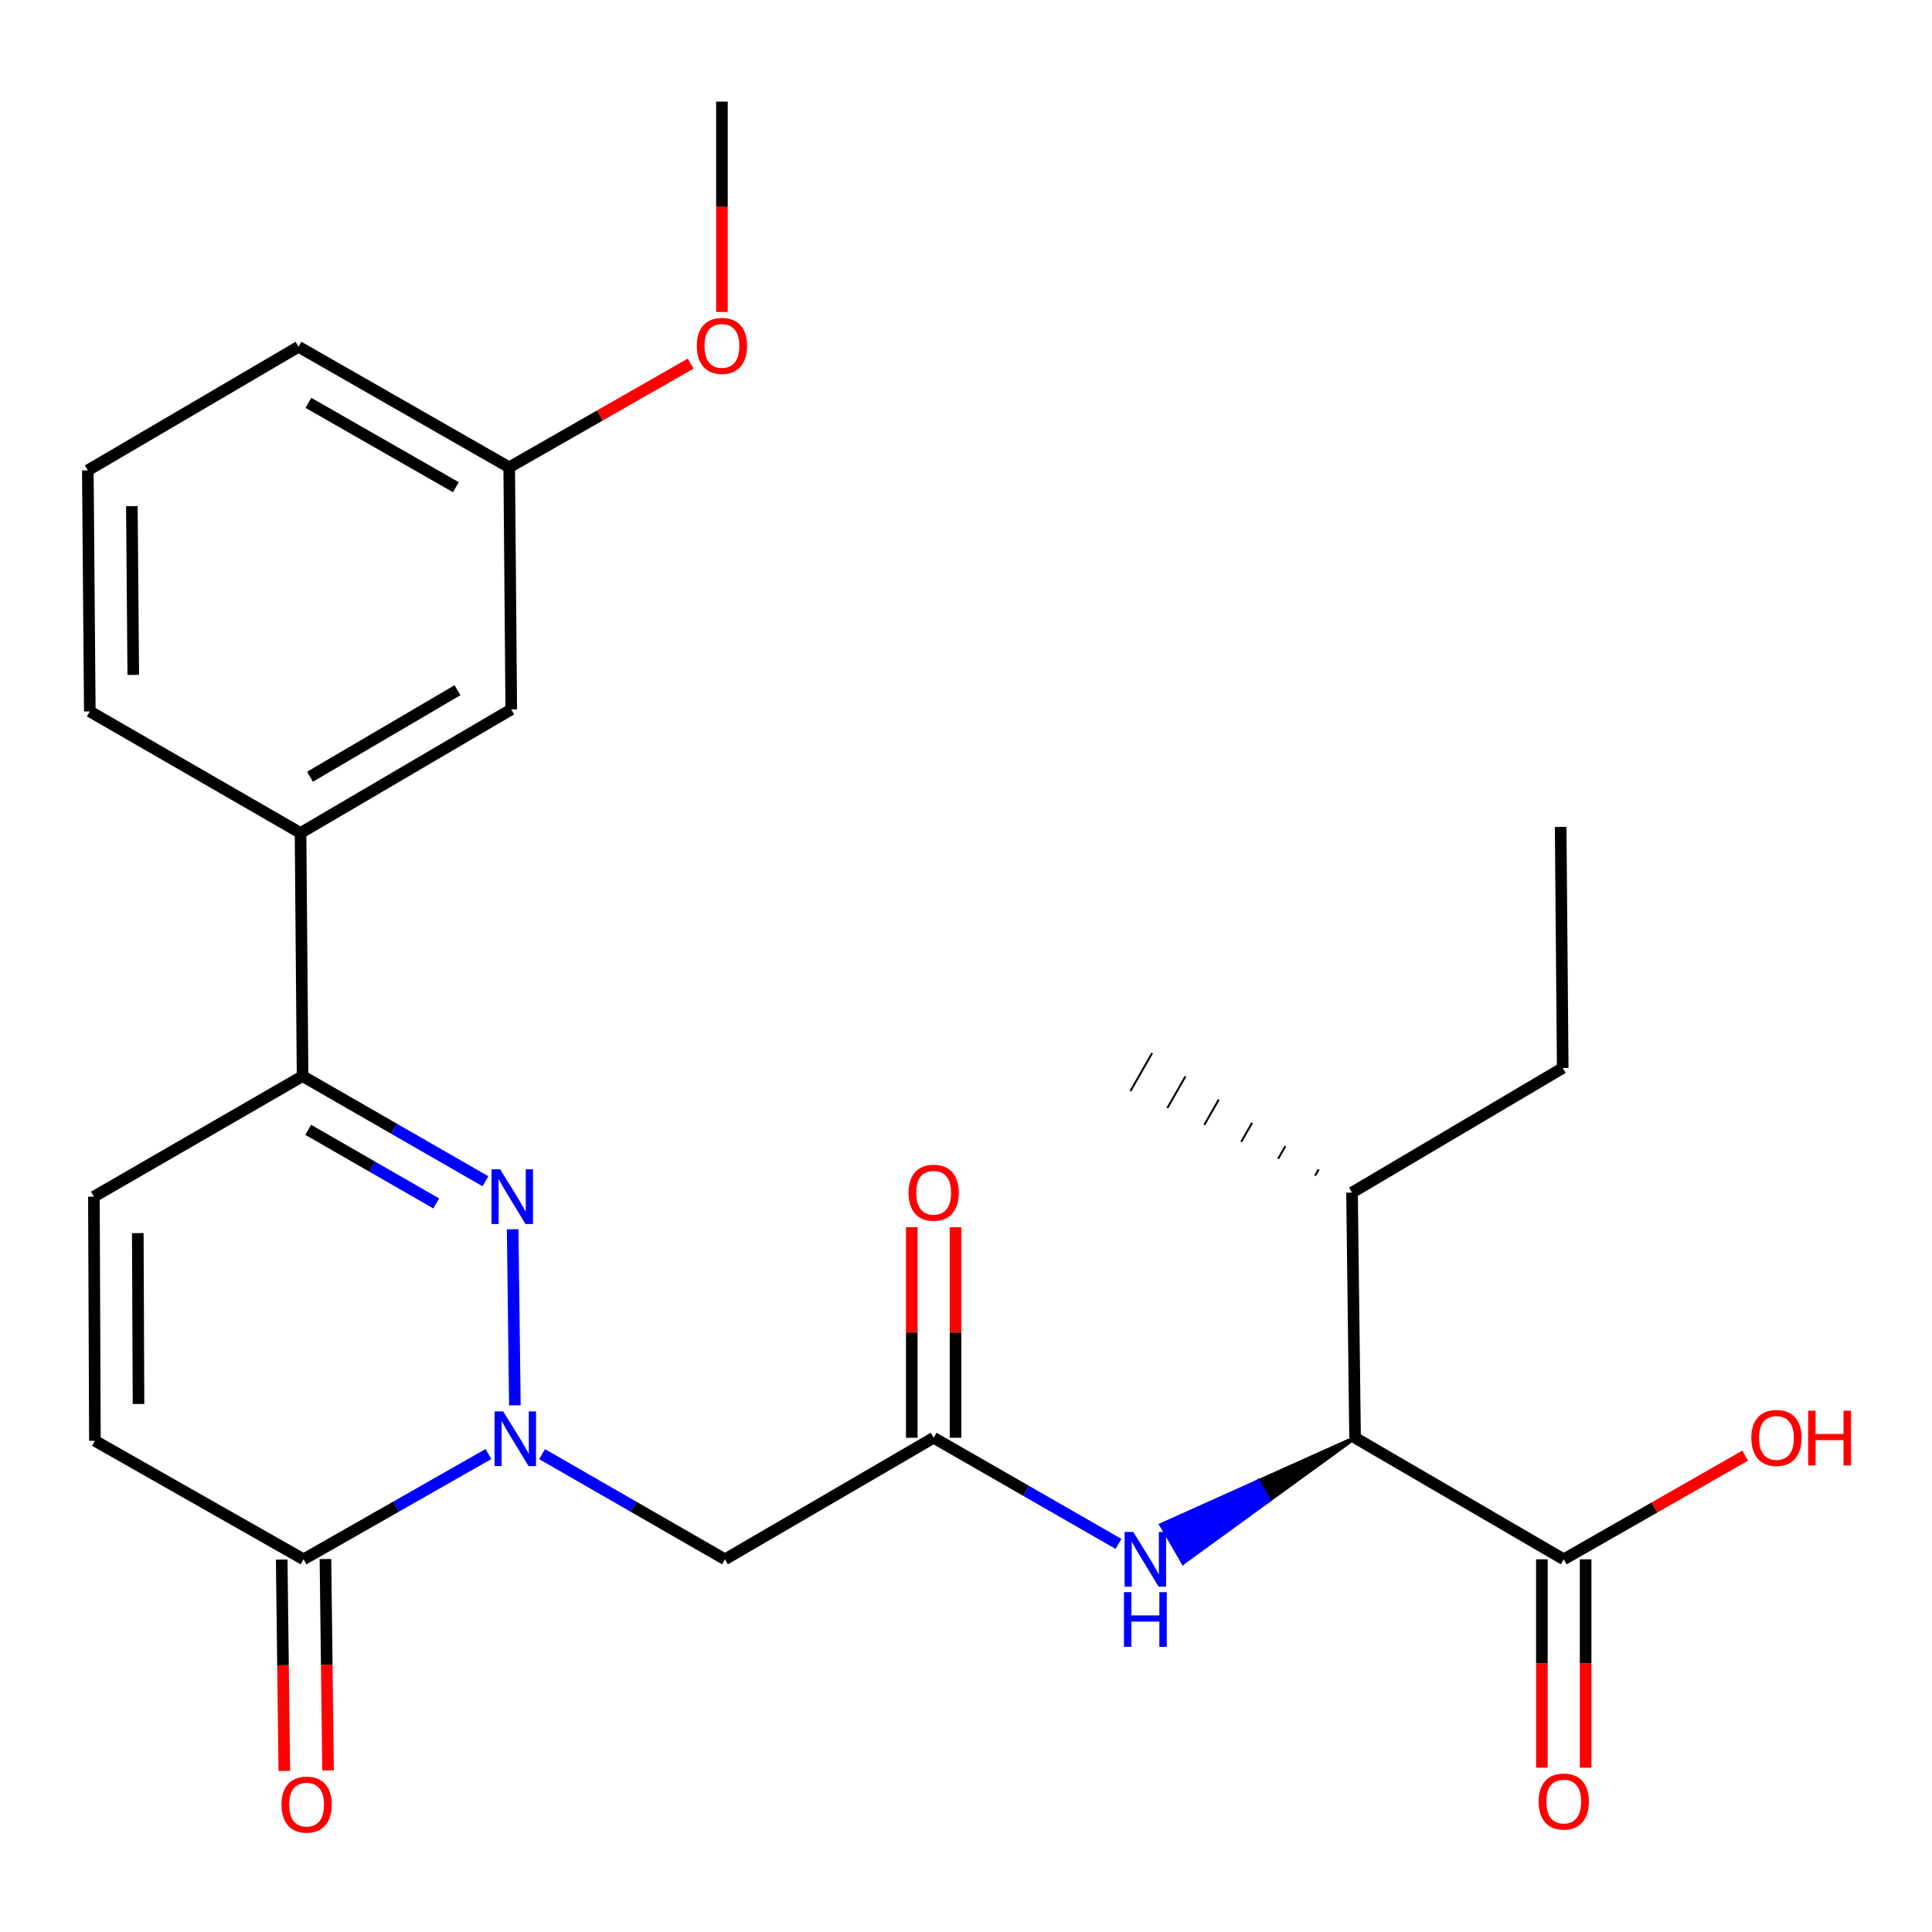 <?xml version='1.0' encoding='iso-8859-1'?>
<svg version='1.1' baseProfile='full'
              xmlns='http://www.w3.org/2000/svg'
                      xmlns:rdkit='http://www.rdkit.org/xml'
                      xmlns:xlink='http://www.w3.org/1999/xlink'
                  xml:space='preserve'
width='1000px' height='1000px' viewBox='0 0 1000 1000'>
<!-- END OF HEADER -->
<rect style='opacity:1.0;fill:#FFFFFF;stroke:none' width='1000' height='1000' x='0' y='0'> </rect>
<path class='bond-0' d='M 266.496,727.399 L 265.352,636.254' style='fill:none;fill-rule:evenodd;stroke:#0000FF;stroke-width:6px;stroke-linecap:butt;stroke-linejoin:miter;stroke-opacity:1' />
<path class='bond-1' d='M 252.82,752.603 L 204.974,779.852' style='fill:none;fill-rule:evenodd;stroke:#0000FF;stroke-width:6px;stroke-linecap:butt;stroke-linejoin:miter;stroke-opacity:1' />
<path class='bond-1' d='M 204.974,779.852 L 157.128,807.101' style='fill:none;fill-rule:evenodd;stroke:#000000;stroke-width:6px;stroke-linecap:butt;stroke-linejoin:miter;stroke-opacity:1' />
<path class='bond-3' d='M 280.583,752.666 L 327.918,779.884' style='fill:none;fill-rule:evenodd;stroke:#0000FF;stroke-width:6px;stroke-linecap:butt;stroke-linejoin:miter;stroke-opacity:1' />
<path class='bond-3' d='M 327.918,779.884 L 375.254,807.101' style='fill:none;fill-rule:evenodd;stroke:#000000;stroke-width:6px;stroke-linecap:butt;stroke-linejoin:miter;stroke-opacity:1' />
<path class='bond-2' d='M 251.271,611.42 L 203.941,584.208' style='fill:none;fill-rule:evenodd;stroke:#0000FF;stroke-width:6px;stroke-linecap:butt;stroke-linejoin:miter;stroke-opacity:1' />
<path class='bond-2' d='M 203.941,584.208 L 156.612,556.997' style='fill:none;fill-rule:evenodd;stroke:#000000;stroke-width:6px;stroke-linecap:butt;stroke-linejoin:miter;stroke-opacity:1' />
<path class='bond-2' d='M 225.785,622.887 L 192.655,603.839' style='fill:none;fill-rule:evenodd;stroke:#0000FF;stroke-width:6px;stroke-linecap:butt;stroke-linejoin:miter;stroke-opacity:1' />
<path class='bond-2' d='M 192.655,603.839 L 159.524,584.791' style='fill:none;fill-rule:evenodd;stroke:#000000;stroke-width:6px;stroke-linecap:butt;stroke-linejoin:miter;stroke-opacity:1' />
<path class='bond-5' d='M 157.128,807.101 L 49.128,745.748' style='fill:none;fill-rule:evenodd;stroke:#000000;stroke-width:6px;stroke-linecap:butt;stroke-linejoin:miter;stroke-opacity:1' />
<path class='bond-11' d='M 145.807,807.241 L 146.484,861.936' style='fill:none;fill-rule:evenodd;stroke:#000000;stroke-width:6px;stroke-linecap:butt;stroke-linejoin:miter;stroke-opacity:1' />
<path class='bond-11' d='M 146.484,861.936 L 147.162,916.632' style='fill:none;fill-rule:evenodd;stroke:#FF0000;stroke-width:6px;stroke-linecap:butt;stroke-linejoin:miter;stroke-opacity:1' />
<path class='bond-11' d='M 168.449,806.961 L 169.127,861.656' style='fill:none;fill-rule:evenodd;stroke:#000000;stroke-width:6px;stroke-linecap:butt;stroke-linejoin:miter;stroke-opacity:1' />
<path class='bond-11' d='M 169.127,861.656 L 169.805,916.351' style='fill:none;fill-rule:evenodd;stroke:#FF0000;stroke-width:6px;stroke-linecap:butt;stroke-linejoin:miter;stroke-opacity:1' />
<path class='bond-10' d='M 156.612,556.997 L 155.555,431.158' style='fill:none;fill-rule:evenodd;stroke:#000000;stroke-width:6px;stroke-linecap:butt;stroke-linejoin:miter;stroke-opacity:1' />
<path class='bond-26' d='M 156.612,556.997 L 48.6,619.394' style='fill:none;fill-rule:evenodd;stroke:#000000;stroke-width:6px;stroke-linecap:butt;stroke-linejoin:miter;stroke-opacity:1' />
<path class='bond-4' d='M 375.254,807.101 L 483.253,744.188' style='fill:none;fill-rule:evenodd;stroke:#000000;stroke-width:6px;stroke-linecap:butt;stroke-linejoin:miter;stroke-opacity:1' />
<path class='bond-7' d='M 483.253,744.188 L 531.096,771.655' style='fill:none;fill-rule:evenodd;stroke:#000000;stroke-width:6px;stroke-linecap:butt;stroke-linejoin:miter;stroke-opacity:1' />
<path class='bond-7' d='M 531.096,771.655 L 578.939,799.122' style='fill:none;fill-rule:evenodd;stroke:#0000FF;stroke-width:6px;stroke-linecap:butt;stroke-linejoin:miter;stroke-opacity:1' />
<path class='bond-12' d='M 494.576,744.188 L 494.576,689.701' style='fill:none;fill-rule:evenodd;stroke:#000000;stroke-width:6px;stroke-linecap:butt;stroke-linejoin:miter;stroke-opacity:1' />
<path class='bond-12' d='M 494.576,689.701 L 494.576,635.213' style='fill:none;fill-rule:evenodd;stroke:#FF0000;stroke-width:6px;stroke-linecap:butt;stroke-linejoin:miter;stroke-opacity:1' />
<path class='bond-12' d='M 471.931,744.188 L 471.931,689.701' style='fill:none;fill-rule:evenodd;stroke:#000000;stroke-width:6px;stroke-linecap:butt;stroke-linejoin:miter;stroke-opacity:1' />
<path class='bond-12' d='M 471.931,689.701 L 471.931,635.213' style='fill:none;fill-rule:evenodd;stroke:#FF0000;stroke-width:6px;stroke-linecap:butt;stroke-linejoin:miter;stroke-opacity:1' />
<path class='bond-6' d='M 49.128,745.748 L 48.6,619.394' style='fill:none;fill-rule:evenodd;stroke:#000000;stroke-width:6px;stroke-linecap:butt;stroke-linejoin:miter;stroke-opacity:1' />
<path class='bond-6' d='M 71.693,726.7 L 71.323,638.252' style='fill:none;fill-rule:evenodd;stroke:#000000;stroke-width:6px;stroke-linecap:butt;stroke-linejoin:miter;stroke-opacity:1' />
<path class='bond-8' d='M 701.379,744.188 L 651.208,766.725 L 656.886,776.521 Z' style='fill:#000000;fill-rule:evenodd;fill-opacity:1;stroke:#000000;stroke-width:2px;stroke-linecap:butt;stroke-linejoin:miter;stroke-opacity:1;' />
<path class='bond-8' d='M 651.208,766.725 L 612.393,808.853 L 601.037,789.262 Z' style='fill:#0000FF;fill-rule:evenodd;fill-opacity:1;stroke:#0000FF;stroke-width:2px;stroke-linecap:butt;stroke-linejoin:miter;stroke-opacity:1;' />
<path class='bond-8' d='M 651.208,766.725 L 656.886,776.521 L 612.393,808.853 Z' style='fill:#0000FF;fill-rule:evenodd;fill-opacity:1;stroke:#0000FF;stroke-width:2px;stroke-linecap:butt;stroke-linejoin:miter;stroke-opacity:1;' />
<path class='bond-9' d='M 701.379,744.188 L 809.392,807.101' style='fill:none;fill-rule:evenodd;stroke:#000000;stroke-width:6px;stroke-linecap:butt;stroke-linejoin:miter;stroke-opacity:1' />
<path class='bond-15' d='M 701.379,744.188 L 699.807,617.28' style='fill:none;fill-rule:evenodd;stroke:#000000;stroke-width:6px;stroke-linecap:butt;stroke-linejoin:miter;stroke-opacity:1' />
<path class='bond-14' d='M 798.07,807.101 L 798.07,861.023' style='fill:none;fill-rule:evenodd;stroke:#000000;stroke-width:6px;stroke-linecap:butt;stroke-linejoin:miter;stroke-opacity:1' />
<path class='bond-14' d='M 798.07,861.023 L 798.07,914.946' style='fill:none;fill-rule:evenodd;stroke:#FF0000;stroke-width:6px;stroke-linecap:butt;stroke-linejoin:miter;stroke-opacity:1' />
<path class='bond-14' d='M 820.714,807.101 L 820.714,861.023' style='fill:none;fill-rule:evenodd;stroke:#000000;stroke-width:6px;stroke-linecap:butt;stroke-linejoin:miter;stroke-opacity:1' />
<path class='bond-14' d='M 820.714,861.023 L 820.714,914.946' style='fill:none;fill-rule:evenodd;stroke:#FF0000;stroke-width:6px;stroke-linecap:butt;stroke-linejoin:miter;stroke-opacity:1' />
<path class='bond-16' d='M 809.392,807.101 L 856.357,780.264' style='fill:none;fill-rule:evenodd;stroke:#000000;stroke-width:6px;stroke-linecap:butt;stroke-linejoin:miter;stroke-opacity:1' />
<path class='bond-16' d='M 856.357,780.264 L 903.322,753.428' style='fill:none;fill-rule:evenodd;stroke:#FF0000;stroke-width:6px;stroke-linecap:butt;stroke-linejoin:miter;stroke-opacity:1' />
<path class='bond-13' d='M 155.555,431.158 L 264.624,367.189' style='fill:none;fill-rule:evenodd;stroke:#000000;stroke-width:6px;stroke-linecap:butt;stroke-linejoin:miter;stroke-opacity:1' />
<path class='bond-13' d='M 160.46,402.03 L 236.808,357.252' style='fill:none;fill-rule:evenodd;stroke:#000000;stroke-width:6px;stroke-linecap:butt;stroke-linejoin:miter;stroke-opacity:1' />
<path class='bond-19' d='M 155.555,431.158 L 46.486,368.233' style='fill:none;fill-rule:evenodd;stroke:#000000;stroke-width:6px;stroke-linecap:butt;stroke-linejoin:miter;stroke-opacity:1' />
<path class='bond-17' d='M 264.624,367.189 L 263.568,241.879' style='fill:none;fill-rule:evenodd;stroke:#000000;stroke-width:6px;stroke-linecap:butt;stroke-linejoin:miter;stroke-opacity:1' />
<path class='bond-22' d='M 699.807,617.28 L 808.863,552.795' style='fill:none;fill-rule:evenodd;stroke:#000000;stroke-width:6px;stroke-linecap:butt;stroke-linejoin:miter;stroke-opacity:1' />
<path class='bond-23' d='M 682.565,605.245 L 680.692,608.521' style='fill:none;fill-rule:evenodd;stroke:#000000;stroke-width:1.0px;stroke-linecap:butt;stroke-linejoin:miter;stroke-opacity:1' />
<path class='bond-23' d='M 665.324,593.209 L 661.577,599.761' style='fill:none;fill-rule:evenodd;stroke:#000000;stroke-width:1.0px;stroke-linecap:butt;stroke-linejoin:miter;stroke-opacity:1' />
<path class='bond-23' d='M 648.083,581.174 L 642.461,591.002' style='fill:none;fill-rule:evenodd;stroke:#000000;stroke-width:1.0px;stroke-linecap:butt;stroke-linejoin:miter;stroke-opacity:1' />
<path class='bond-23' d='M 630.842,569.139 L 623.346,582.243' style='fill:none;fill-rule:evenodd;stroke:#000000;stroke-width:1.0px;stroke-linecap:butt;stroke-linejoin:miter;stroke-opacity:1' />
<path class='bond-23' d='M 613.6,557.103 L 604.231,573.483' style='fill:none;fill-rule:evenodd;stroke:#000000;stroke-width:1.0px;stroke-linecap:butt;stroke-linejoin:miter;stroke-opacity:1' />
<path class='bond-23' d='M 596.359,545.068 L 585.116,564.724' style='fill:none;fill-rule:evenodd;stroke:#000000;stroke-width:1.0px;stroke-linecap:butt;stroke-linejoin:miter;stroke-opacity:1' />
<path class='bond-18' d='M 263.568,241.879 L 310.533,215.037' style='fill:none;fill-rule:evenodd;stroke:#000000;stroke-width:6px;stroke-linecap:butt;stroke-linejoin:miter;stroke-opacity:1' />
<path class='bond-18' d='M 310.533,215.037 L 357.498,188.195' style='fill:none;fill-rule:evenodd;stroke:#FF0000;stroke-width:6px;stroke-linecap:butt;stroke-linejoin:miter;stroke-opacity:1' />
<path class='bond-27' d='M 263.568,241.879 L 154.511,179.494' style='fill:none;fill-rule:evenodd;stroke:#000000;stroke-width:6px;stroke-linecap:butt;stroke-linejoin:miter;stroke-opacity:1' />
<path class='bond-27' d='M 235.966,252.176 L 159.626,208.507' style='fill:none;fill-rule:evenodd;stroke:#000000;stroke-width:6px;stroke-linecap:butt;stroke-linejoin:miter;stroke-opacity:1' />
<path class='bond-24' d='M 373.668,161.474 L 373.668,107.037' style='fill:none;fill-rule:evenodd;stroke:#FF0000;stroke-width:6px;stroke-linecap:butt;stroke-linejoin:miter;stroke-opacity:1' />
<path class='bond-24' d='M 373.668,107.037 L 373.668,52.599' style='fill:none;fill-rule:evenodd;stroke:#000000;stroke-width:6px;stroke-linecap:butt;stroke-linejoin:miter;stroke-opacity:1' />
<path class='bond-20' d='M 46.486,368.233 L 45.455,243.451' style='fill:none;fill-rule:evenodd;stroke:#000000;stroke-width:6px;stroke-linecap:butt;stroke-linejoin:miter;stroke-opacity:1' />
<path class='bond-20' d='M 68.975,349.328 L 68.253,261.981' style='fill:none;fill-rule:evenodd;stroke:#000000;stroke-width:6px;stroke-linecap:butt;stroke-linejoin:miter;stroke-opacity:1' />
<path class='bond-21' d='M 45.455,243.451 L 154.511,179.494' style='fill:none;fill-rule:evenodd;stroke:#000000;stroke-width:6px;stroke-linecap:butt;stroke-linejoin:miter;stroke-opacity:1' />
<path class='bond-25' d='M 808.863,552.795 L 807.794,428.013' style='fill:none;fill-rule:evenodd;stroke:#000000;stroke-width:6px;stroke-linecap:butt;stroke-linejoin:miter;stroke-opacity:1' />
<path  class='atom-0' d='M 260.453 730.531
L 269.733 745.531
Q 270.653 747.011, 272.133 749.691
Q 273.613 752.371, 273.693 752.531
L 273.693 730.531
L 277.453 730.531
L 277.453 758.851
L 273.573 758.851
L 263.613 742.451
Q 262.453 740.531, 261.213 738.331
Q 260.013 736.131, 259.653 735.451
L 259.653 758.851
L 255.973 758.851
L 255.973 730.531
L 260.453 730.531
' fill='#0000FF'/>
<path  class='atom-1' d='M 258.88 605.234
L 268.16 620.234
Q 269.08 621.714, 270.56 624.394
Q 272.04 627.074, 272.12 627.234
L 272.12 605.234
L 275.88 605.234
L 275.88 633.554
L 272 633.554
L 262.04 617.154
Q 260.88 615.234, 259.64 613.034
Q 258.44 610.834, 258.08 610.154
L 258.08 633.554
L 254.4 633.554
L 254.4 605.234
L 258.88 605.234
' fill='#0000FF'/>
<path  class='atom-8' d='M 586.578 792.941
L 595.858 807.941
Q 596.778 809.421, 598.258 812.101
Q 599.738 814.781, 599.818 814.941
L 599.818 792.941
L 603.578 792.941
L 603.578 821.261
L 599.698 821.261
L 589.738 804.861
Q 588.578 802.941, 587.338 800.741
Q 586.138 798.541, 585.778 797.861
L 585.778 821.261
L 582.098 821.261
L 582.098 792.941
L 586.578 792.941
' fill='#0000FF'/>
<path  class='atom-8' d='M 581.758 824.093
L 585.598 824.093
L 585.598 836.133
L 600.078 836.133
L 600.078 824.093
L 603.918 824.093
L 603.918 852.413
L 600.078 852.413
L 600.078 839.333
L 585.598 839.333
L 585.598 852.413
L 581.758 852.413
L 581.758 824.093
' fill='#0000FF'/>
<path  class='atom-12' d='M 145.7 934.064
Q 145.7 927.264, 149.06 923.464
Q 152.42 919.664, 158.7 919.664
Q 164.98 919.664, 168.34 923.464
Q 171.7 927.264, 171.7 934.064
Q 171.7 940.944, 168.3 944.864
Q 164.9 948.744, 158.7 948.744
Q 152.46 948.744, 149.06 944.864
Q 145.7 940.984, 145.7 934.064
M 158.7 945.544
Q 163.02 945.544, 165.34 942.664
Q 167.7 939.744, 167.7 934.064
Q 167.7 928.504, 165.34 925.704
Q 163.02 922.864, 158.7 922.864
Q 154.38 922.864, 152.02 925.664
Q 149.7 928.464, 149.7 934.064
Q 149.7 939.784, 152.02 942.664
Q 154.38 945.544, 158.7 945.544
' fill='#FF0000'/>
<path  class='atom-13' d='M 470.253 617.36
Q 470.253 610.56, 473.613 606.76
Q 476.973 602.96, 483.253 602.96
Q 489.533 602.96, 492.893 606.76
Q 496.253 610.56, 496.253 617.36
Q 496.253 624.24, 492.853 628.16
Q 489.453 632.04, 483.253 632.04
Q 477.013 632.04, 473.613 628.16
Q 470.253 624.28, 470.253 617.36
M 483.253 628.84
Q 487.573 628.84, 489.893 625.96
Q 492.253 623.04, 492.253 617.36
Q 492.253 611.8, 489.893 609
Q 487.573 606.16, 483.253 606.16
Q 478.933 606.16, 476.573 608.96
Q 474.253 611.76, 474.253 617.36
Q 474.253 623.08, 476.573 625.96
Q 478.933 628.84, 483.253 628.84
' fill='#FF0000'/>
<path  class='atom-15' d='M 796.392 932.478
Q 796.392 925.678, 799.752 921.878
Q 803.112 918.078, 809.392 918.078
Q 815.672 918.078, 819.032 921.878
Q 822.392 925.678, 822.392 932.478
Q 822.392 939.358, 818.992 943.278
Q 815.592 947.158, 809.392 947.158
Q 803.152 947.158, 799.752 943.278
Q 796.392 939.398, 796.392 932.478
M 809.392 943.958
Q 813.712 943.958, 816.032 941.078
Q 818.392 938.158, 818.392 932.478
Q 818.392 926.918, 816.032 924.118
Q 813.712 921.278, 809.392 921.278
Q 805.072 921.278, 802.712 924.078
Q 800.392 926.878, 800.392 932.478
Q 800.392 938.198, 802.712 941.078
Q 805.072 943.958, 809.392 943.958
' fill='#FF0000'/>
<path  class='atom-17' d='M 906.492 744.268
Q 906.492 737.468, 909.852 733.668
Q 913.212 729.868, 919.492 729.868
Q 925.772 729.868, 929.132 733.668
Q 932.492 737.468, 932.492 744.268
Q 932.492 751.148, 929.092 755.068
Q 925.692 758.948, 919.492 758.948
Q 913.252 758.948, 909.852 755.068
Q 906.492 751.188, 906.492 744.268
M 919.492 755.748
Q 923.812 755.748, 926.132 752.868
Q 928.492 749.948, 928.492 744.268
Q 928.492 738.708, 926.132 735.908
Q 923.812 733.068, 919.492 733.068
Q 915.172 733.068, 912.812 735.868
Q 910.492 738.668, 910.492 744.268
Q 910.492 749.988, 912.812 752.868
Q 915.172 755.748, 919.492 755.748
' fill='#FF0000'/>
<path  class='atom-17' d='M 935.892 730.188
L 939.732 730.188
L 939.732 742.228
L 954.212 742.228
L 954.212 730.188
L 958.052 730.188
L 958.052 758.508
L 954.212 758.508
L 954.212 745.428
L 939.732 745.428
L 939.732 758.508
L 935.892 758.508
L 935.892 730.188
' fill='#FF0000'/>
<path  class='atom-19' d='M 360.668 179.033
Q 360.668 172.233, 364.028 168.433
Q 367.388 164.633, 373.668 164.633
Q 379.948 164.633, 383.308 168.433
Q 386.668 172.233, 386.668 179.033
Q 386.668 185.913, 383.268 189.833
Q 379.868 193.713, 373.668 193.713
Q 367.428 193.713, 364.028 189.833
Q 360.668 185.953, 360.668 179.033
M 373.668 190.513
Q 377.988 190.513, 380.308 187.633
Q 382.668 184.713, 382.668 179.033
Q 382.668 173.473, 380.308 170.673
Q 377.988 167.833, 373.668 167.833
Q 369.348 167.833, 366.988 170.633
Q 364.668 173.433, 364.668 179.033
Q 364.668 184.753, 366.988 187.633
Q 369.348 190.513, 373.668 190.513
' fill='#FF0000'/>
</svg>
